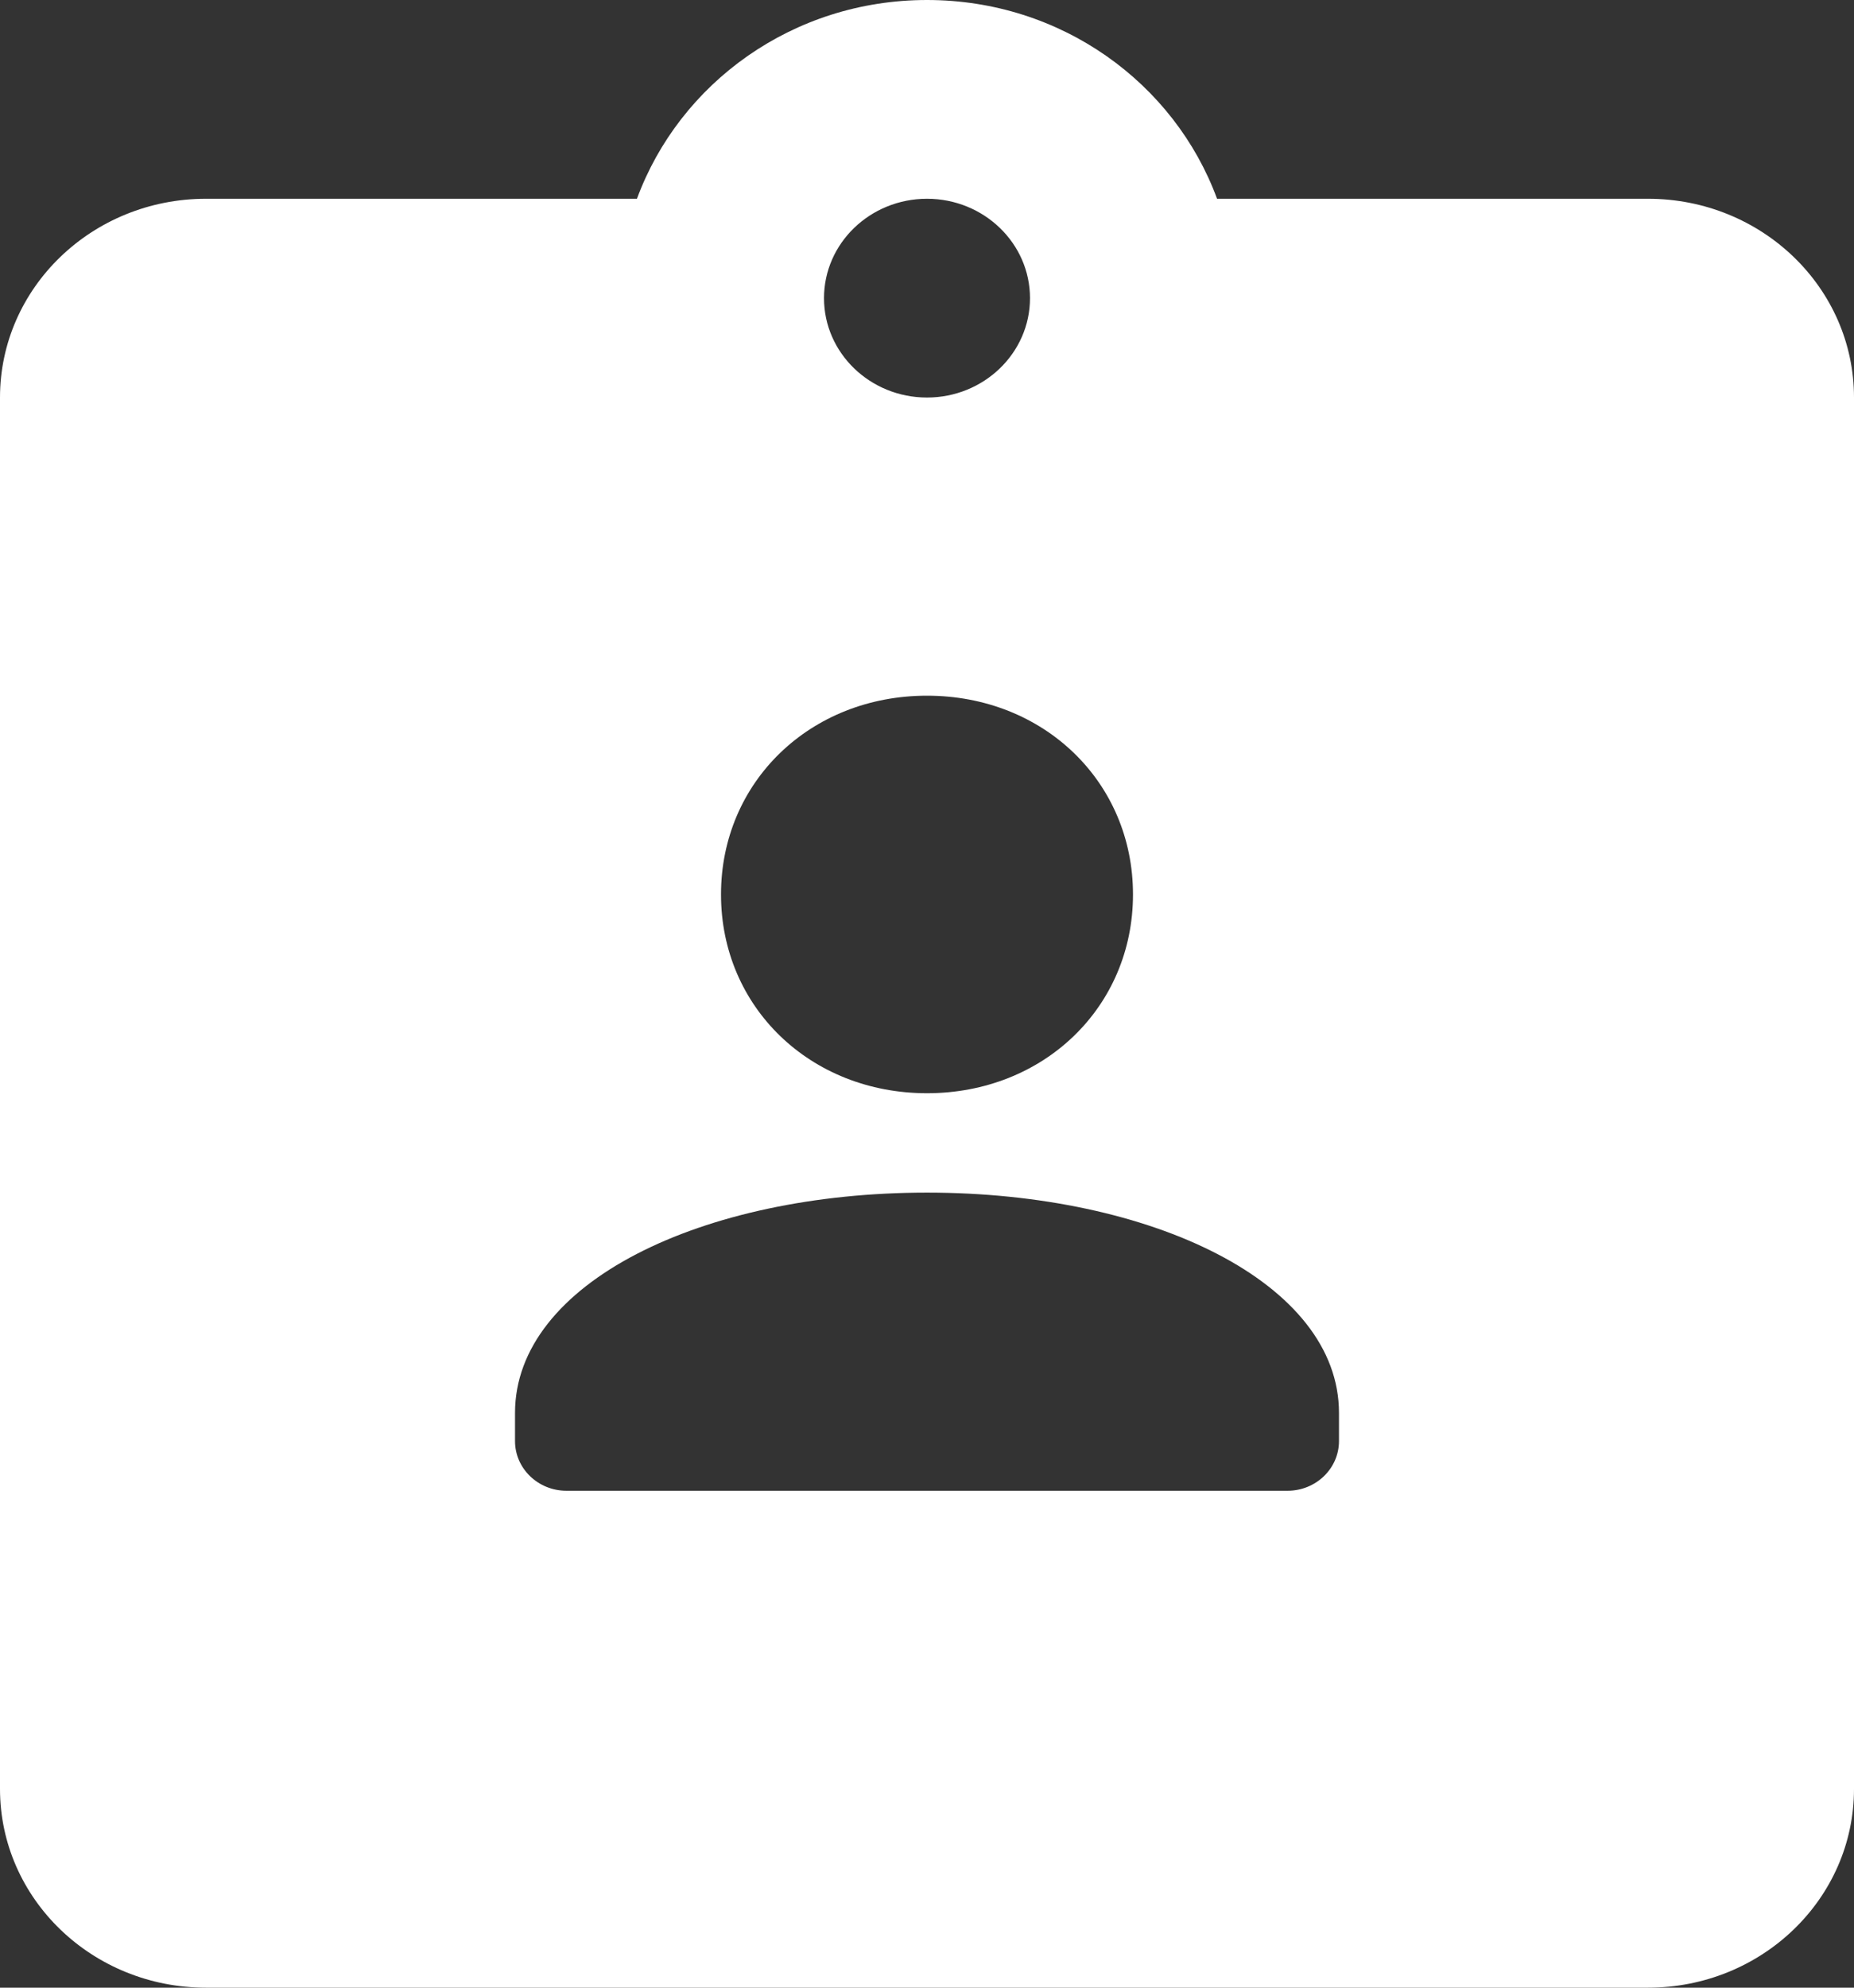 <svg width="56" height="60" viewBox="0 0 56 60" fill="none" xmlns="http://www.w3.org/2000/svg">
<rect x="0" y="0" width="56" height="60" fill="#333333" stroke="none"/>
<path d="M49.778 6H36.761C35.476 2.511 32.057 0 28 0C23.943 0 20.524 2.511 19.239 6H6.222C2.784 6 0 8.685 0 12V54C0 57.315 2.784 60 6.222 60H49.778C53.216 60 56 57.315 56 54V12C56 8.685 53.216 6 49.778 6ZM28 6C29.717 6 31.111 7.344 31.111 9C31.111 10.656 29.717 12 28 12C26.283 12 24.889 10.656 24.889 9C24.889 7.344 26.283 6 28 6ZM28 21C31.525 21 34.222 23.601 34.222 27C34.222 30.399 31.525 33 28 33C24.475 33 21.778 30.399 21.778 27C21.778 23.601 24.475 21 28 21ZM38.889 45H17.111C16.252 45 15.556 44.328 15.556 43.5V42.651C15.556 38.727 21.202 36 28 36C34.798 36 40.444 38.727 40.444 42.651V43.5C40.444 44.328 39.748 45 38.889 45Z" fill="white"/>
</svg>
